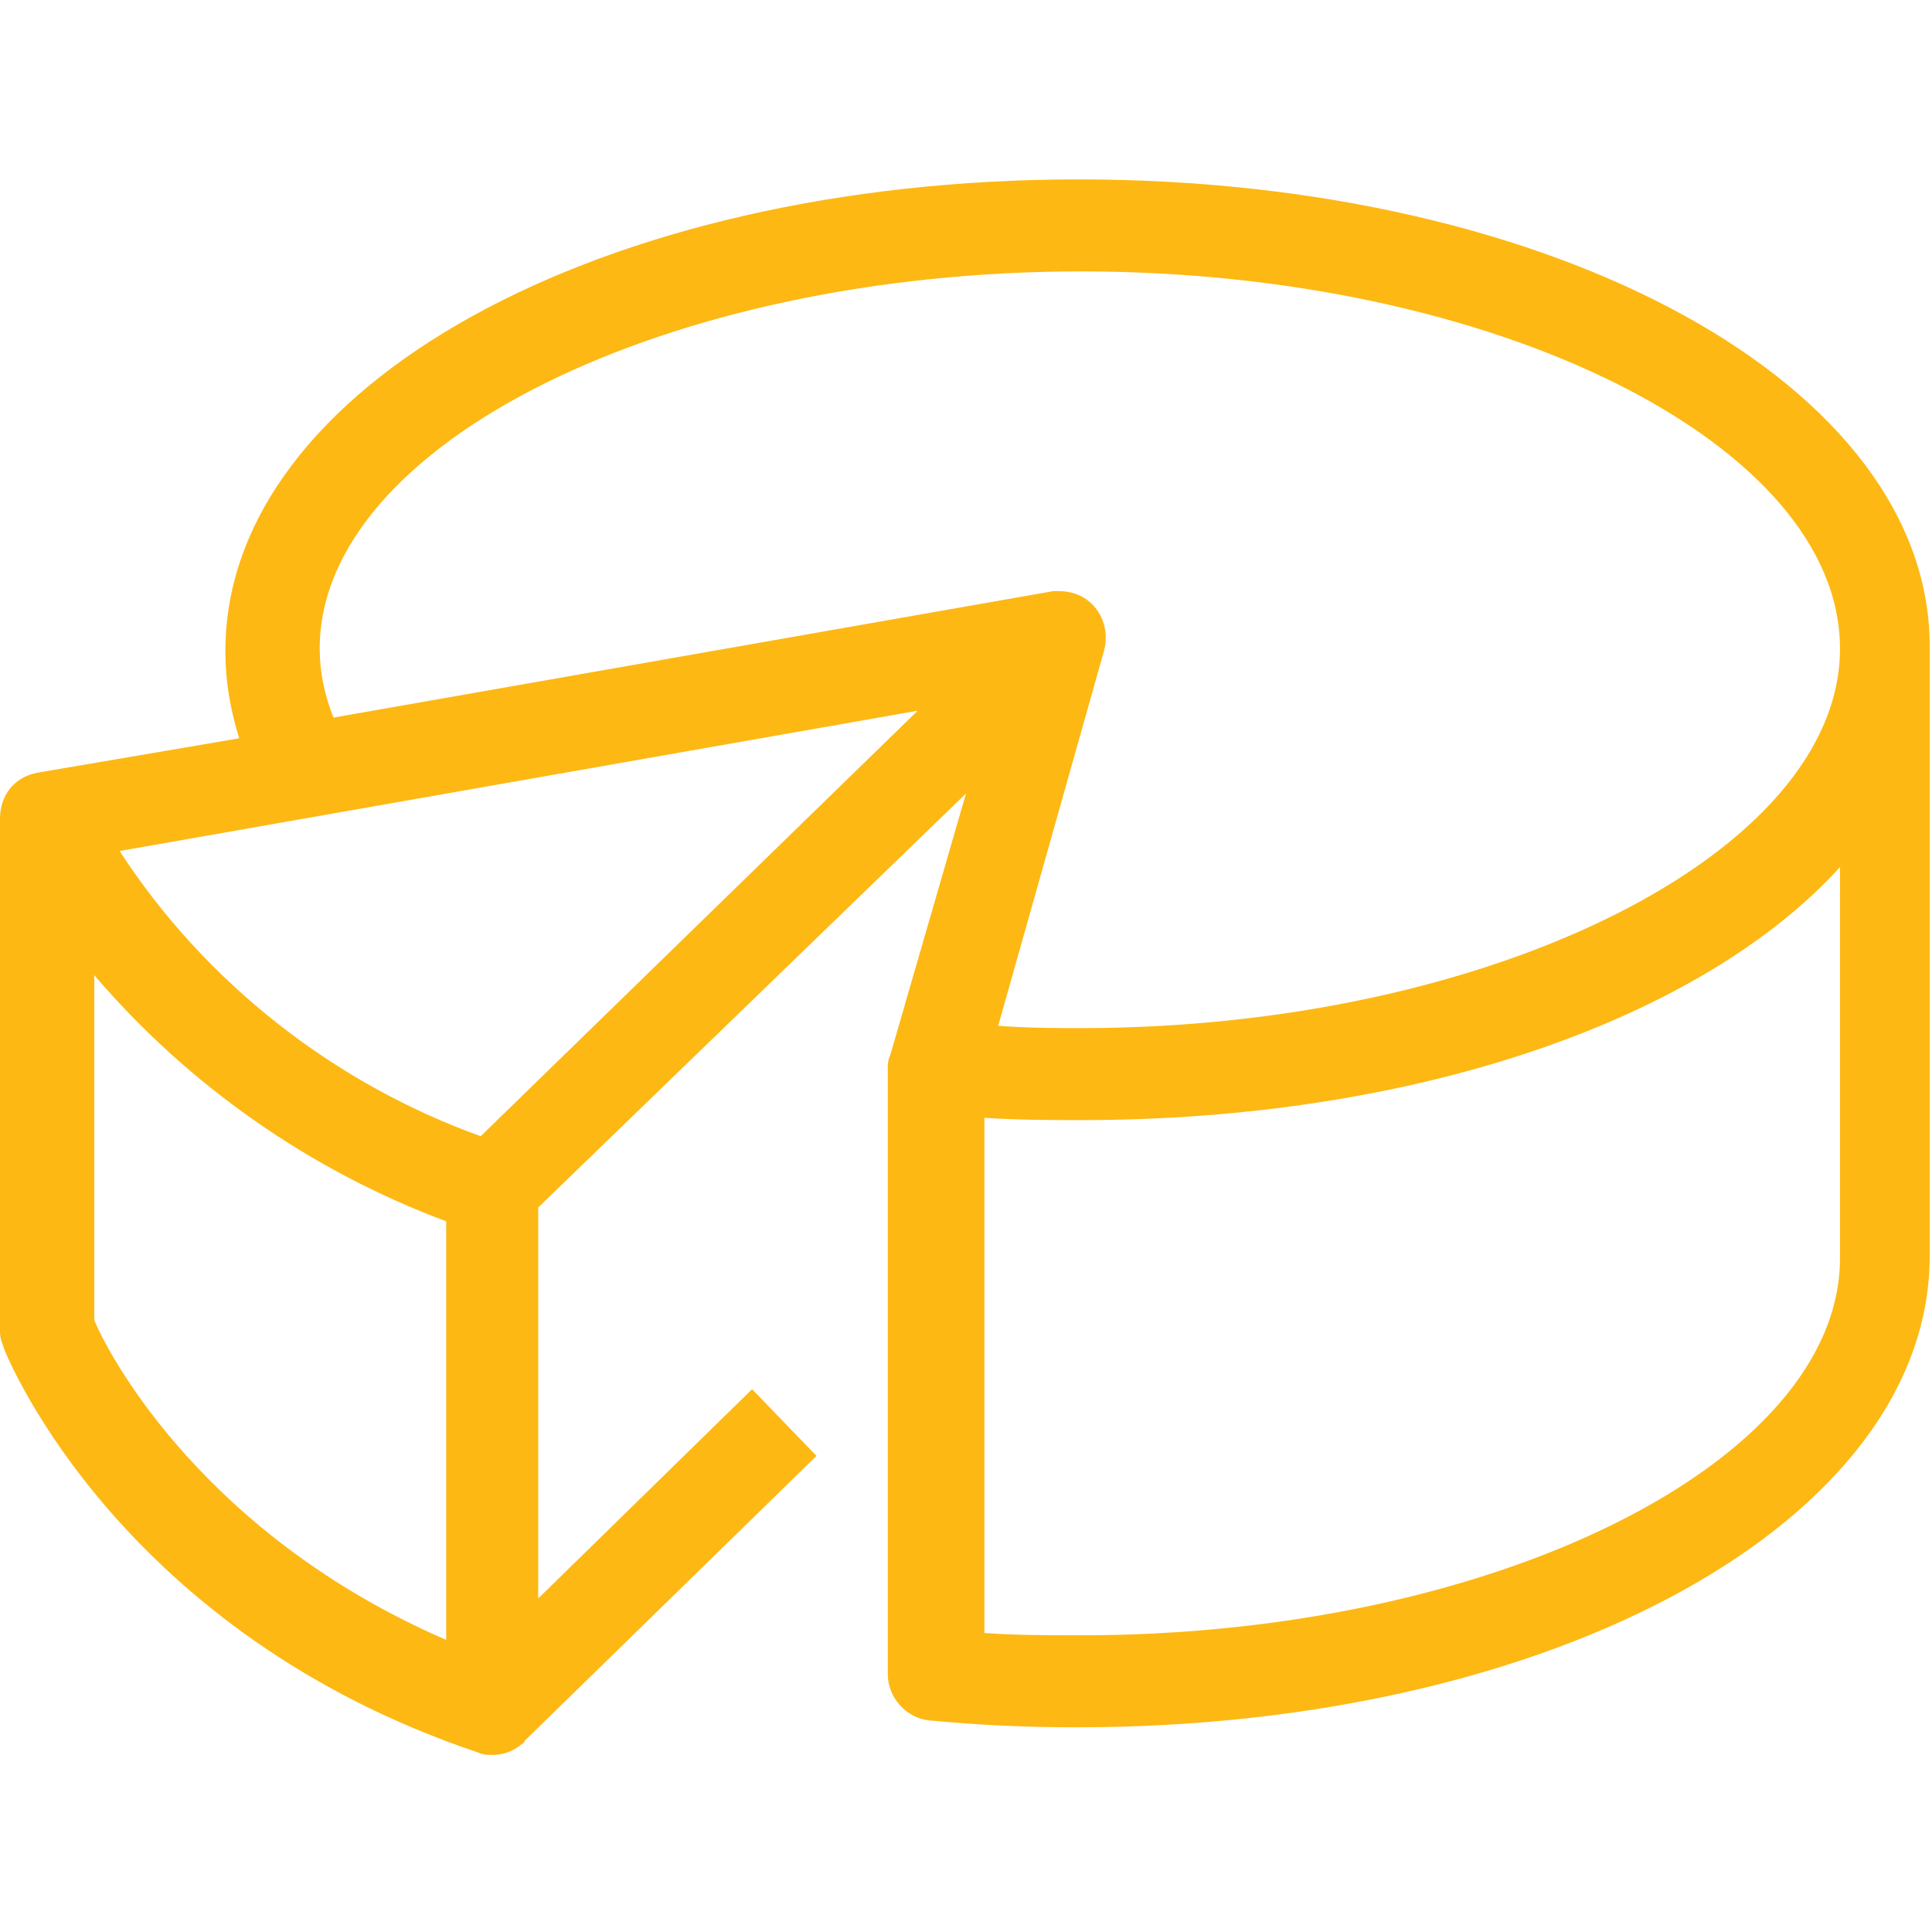 <?xml version="1.0" encoding="UTF-8"?> <!-- Generator: Adobe Illustrator 24.0.1, SVG Export Plug-In . SVG Version: 6.00 Build 0) --> <svg xmlns="http://www.w3.org/2000/svg" xmlns:xlink="http://www.w3.org/1999/xlink" version="1.1" id="Layer_1" x="0px" y="0px" viewBox="0 0 84 84" style="enable-background:new 0 0 84 84;" xml:space="preserve"> <style type="text/css"> .st0{fill:#FDB813;} </style> <title>financial-planning</title> <path class="st0" d="M46.9,7.8c-20.8,0-37.1,9-37.1,20.5c0,1.3,0.2,2.5,0.6,3.8l-8.8,1.5l0,0c-1,0.2-1.6,1-1.6,2v22.3 c0,0.3,0.1,0.5,0.2,0.8c0.2,0.5,5.1,12.3,20.6,17.5c0.2,0.1,0.4,0.1,0.6,0.1c0.4,0,0.8-0.1,1.2-0.4c0.1-0.1,0.2-0.1,0.2-0.2l0,0 l12.7-12.4l-2.8-2.9l-9.3,9.1V52.5l18.6-18l-3.3,11.4l0,0c-0.1,0.2-0.1,0.4-0.1,0.5l0,26.4c0,1,0.8,1.9,1.8,2 c2.1,0.2,4.2,0.3,6.4,0.3c20.8,0,37.1-9,37.1-20.5V28.2C84,16.8,67.7,7.8,46.9,7.8z M19.4,71.3C9,66.8,4.8,59.1,4.1,57.4v-15 c4.1,4.8,9.4,8.5,15.3,10.7V71.3z M20.9,49.4c-6.4-2.3-12-6.7-15.7-12.4l34.7-6.1L20.9,49.4z M80,54.7c0,8.9-15.1,16.4-33,16.4 c-1.4,0-2.8,0-4.2-0.1V48.6c1.5,0.1,3,0.1,4.2,0.1c14.6,0,27-4.4,33-11L80,54.7z M47,44.7c-1,0-2.3,0-3.6-0.1L48,28.3l0,0 c0.3-1.1-0.3-2.2-1.3-2.5c-0.3-0.1-0.6-0.1-0.9-0.1l-31.3,5.5c-0.4-1-0.6-2-0.6-3c0-8.9,15.1-16.4,33.1-16.4S80,19.3,80,28.2 S64.8,44.7,47,44.7L47,44.7z"></path> </svg> 